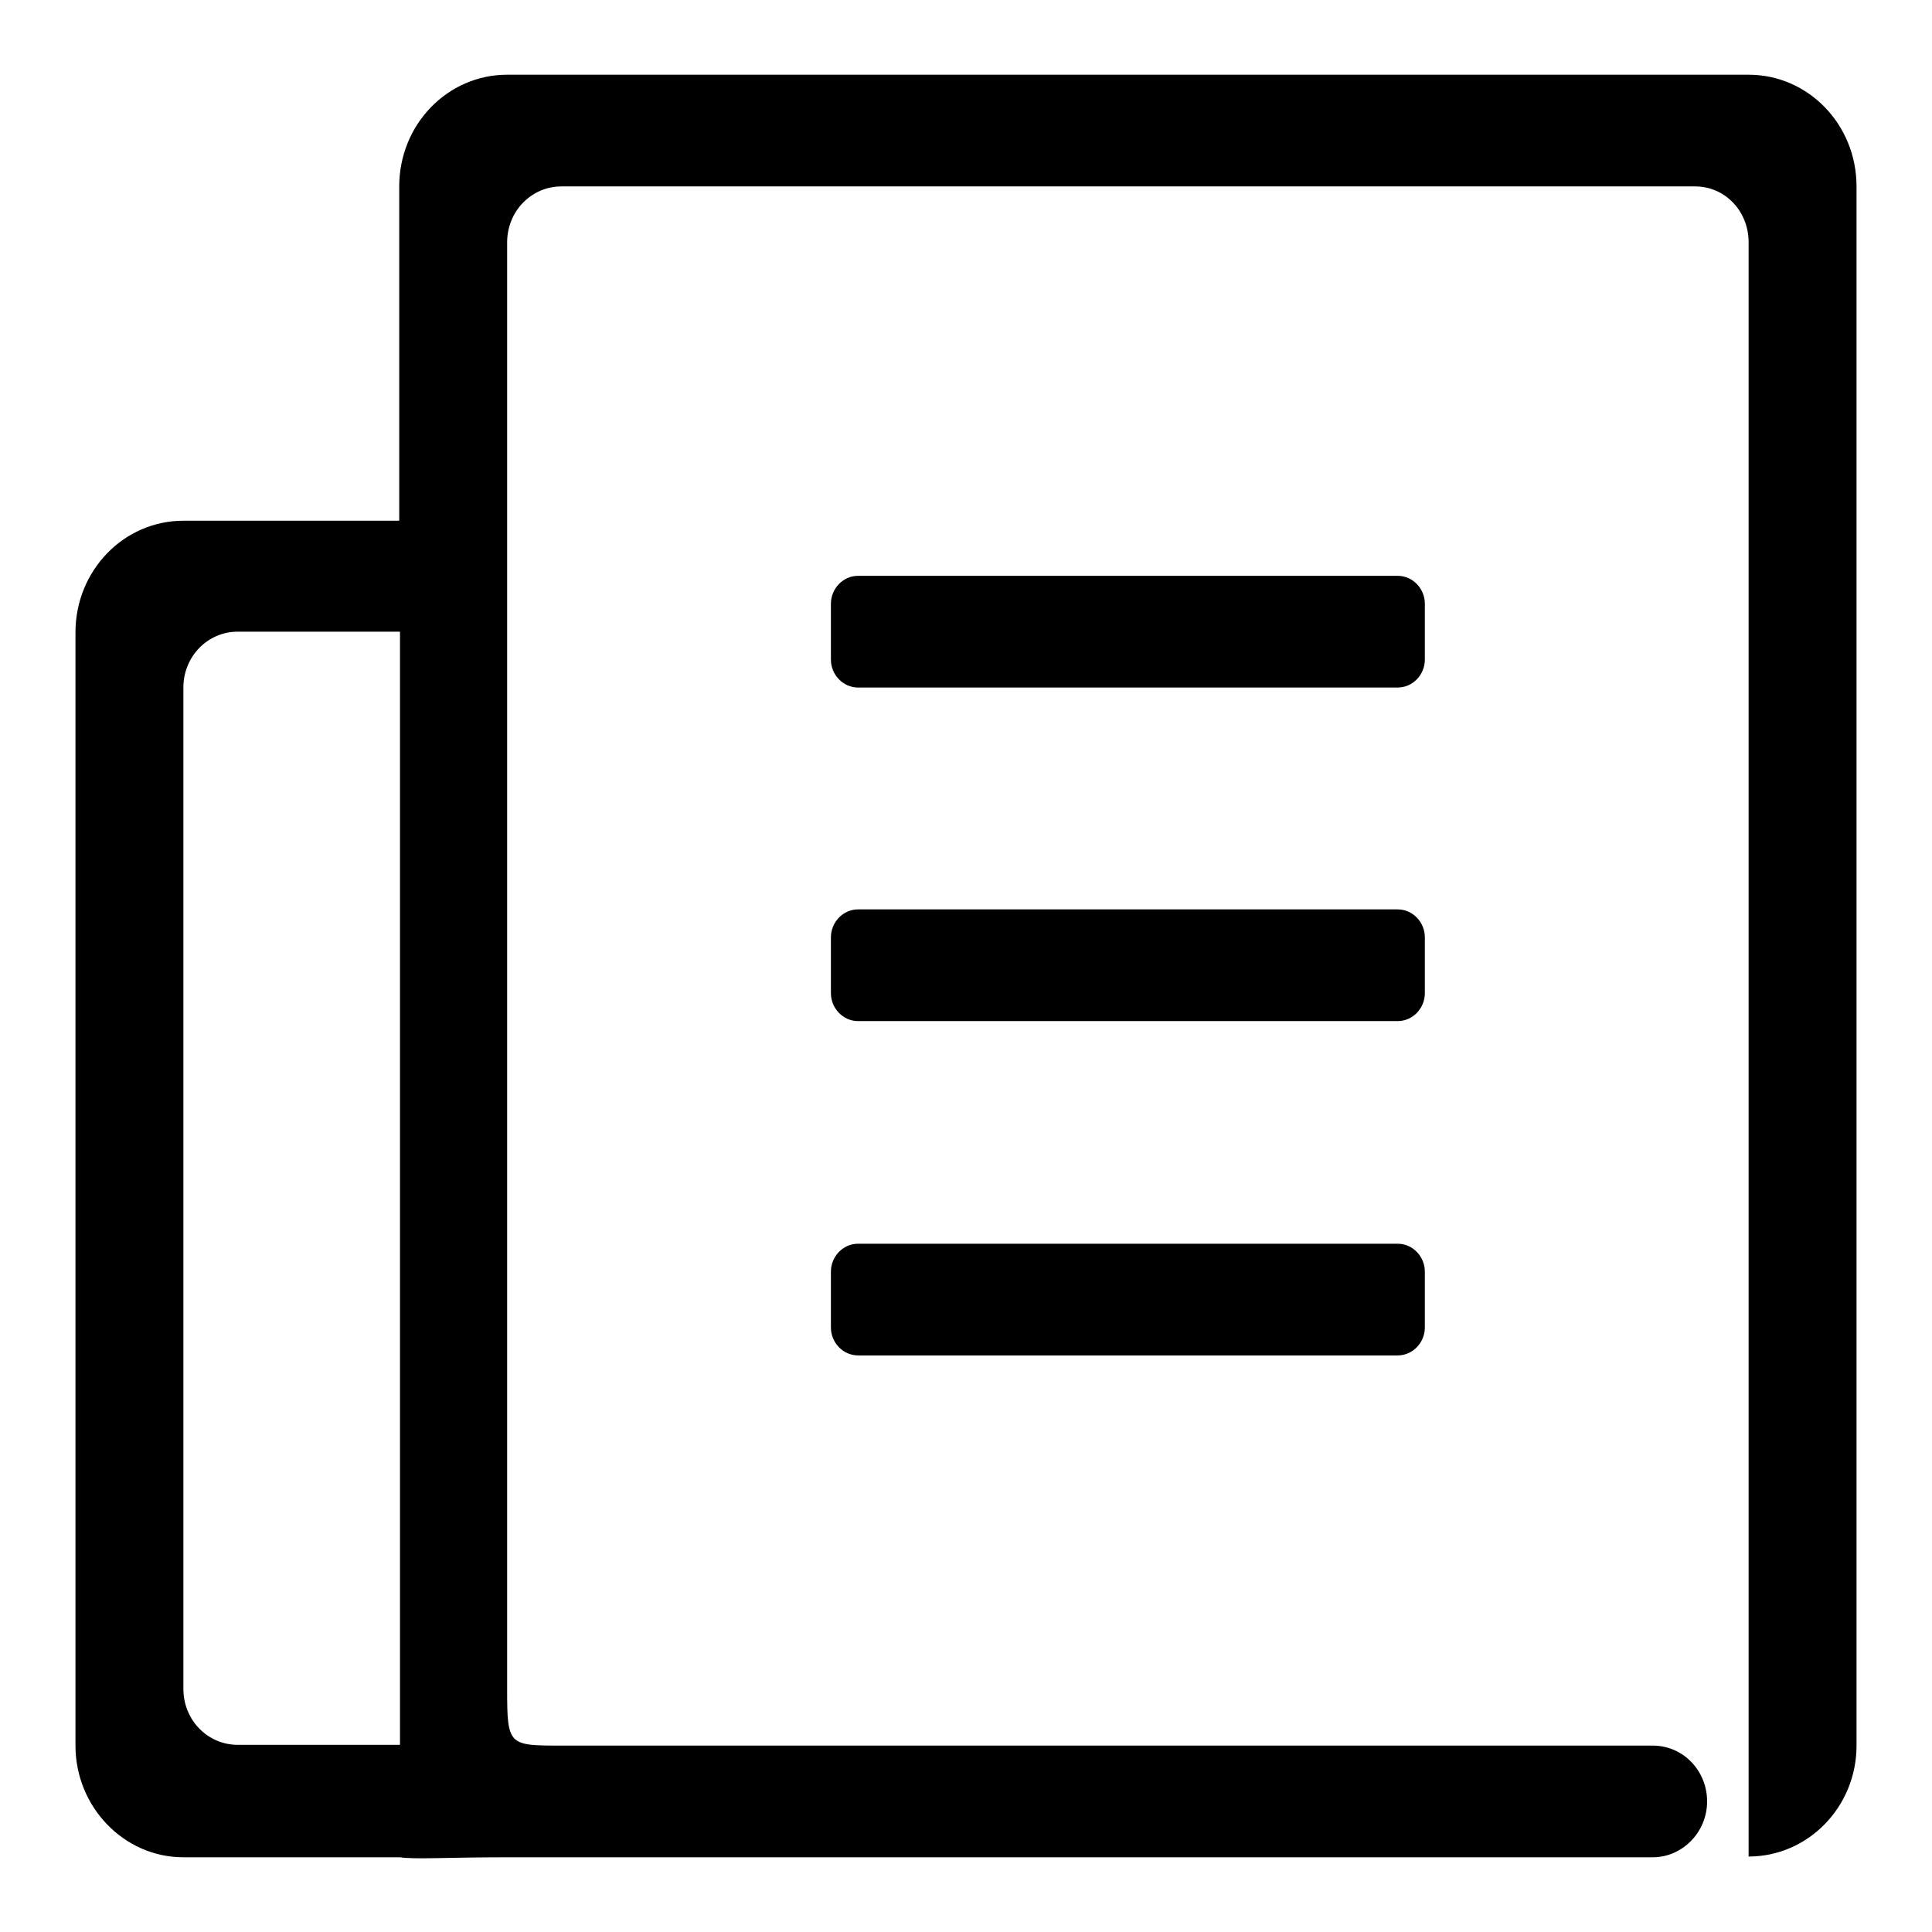 <?xml version="1.0" encoding="utf-8"?>
<!-- Svg Vector Icons : http://www.onlinewebfonts.com/icon -->
<!DOCTYPE svg PUBLIC "-//W3C//DTD SVG 1.1//EN" "http://www.w3.org/Graphics/SVG/1.1/DTD/svg11.dtd">
<svg version="1.1" xmlns="http://www.w3.org/2000/svg" xmlns:xlink="http://www.w3.org/1999/xlink" x="0px" y="0px" viewBox="0 0 256 256" enable-background="new 0 0 256 256" xml:space="preserve">
<g> <path fill="#000000" d="M188.8,124.2c0-2-1.6-3.7-3.6-3.7h-71.5c-2,0-3.6,1.7-3.6,3.7v7.4c0,2,1.6,3.7,3.6,3.7h71.5 c2,0,3.6-1.7,3.6-3.7V124.2L188.8,124.2 M231.7,9.9H67.2c-7.9,0-14.3,6.6-14.3,14.8v44.3H24.3c-7.9,0-14.3,6.6-14.3,14.8v147.5 c0,8.1,6.4,14.8,14.3,14.8h28.6c0,0,0,0,0.1,0c2,0.3,6.1,0,14.2,0H219c3.9,0,7.2-3.3,7.2-7.4c0-4.1-3.2-7.4-7.2-7.4H74.4 c-7,0-7.2,0-7.2-7.4V32.1c0-4.1,3.2-7.4,7.2-7.4h150.2c4,0,7.1,3.3,7.1,7.4v213.9c7.9,0,14.3-6.6,14.3-14.7V24.7 C246,16.5,239.6,9.9,231.7,9.9L231.7,9.9 M52.9,231.2H31.5c-4,0-7.2-3.3-7.2-7.4V91.1c0-4.1,3.2-7.4,7.2-7.4h21.5V231.2L52.9,231.2  M185.2,164.8h-71.5c-2,0-3.6,1.7-3.6,3.7v7.4c0,2,1.6,3.7,3.6,3.7h71.5c2,0,3.6-1.7,3.6-3.7v-7.4 C188.8,166.5,187.2,164.8,185.2,164.8L185.2,164.8 M188.8,80c0-2-1.6-3.7-3.6-3.7h-71.5c-2,0-3.6,1.7-3.6,3.7v7.4 c0,2,1.6,3.7,3.6,3.7h71.5c2,0,3.6-1.7,3.6-3.7V80L188.8,80 M188.8,80L188.8,80z"/></g>
</svg>